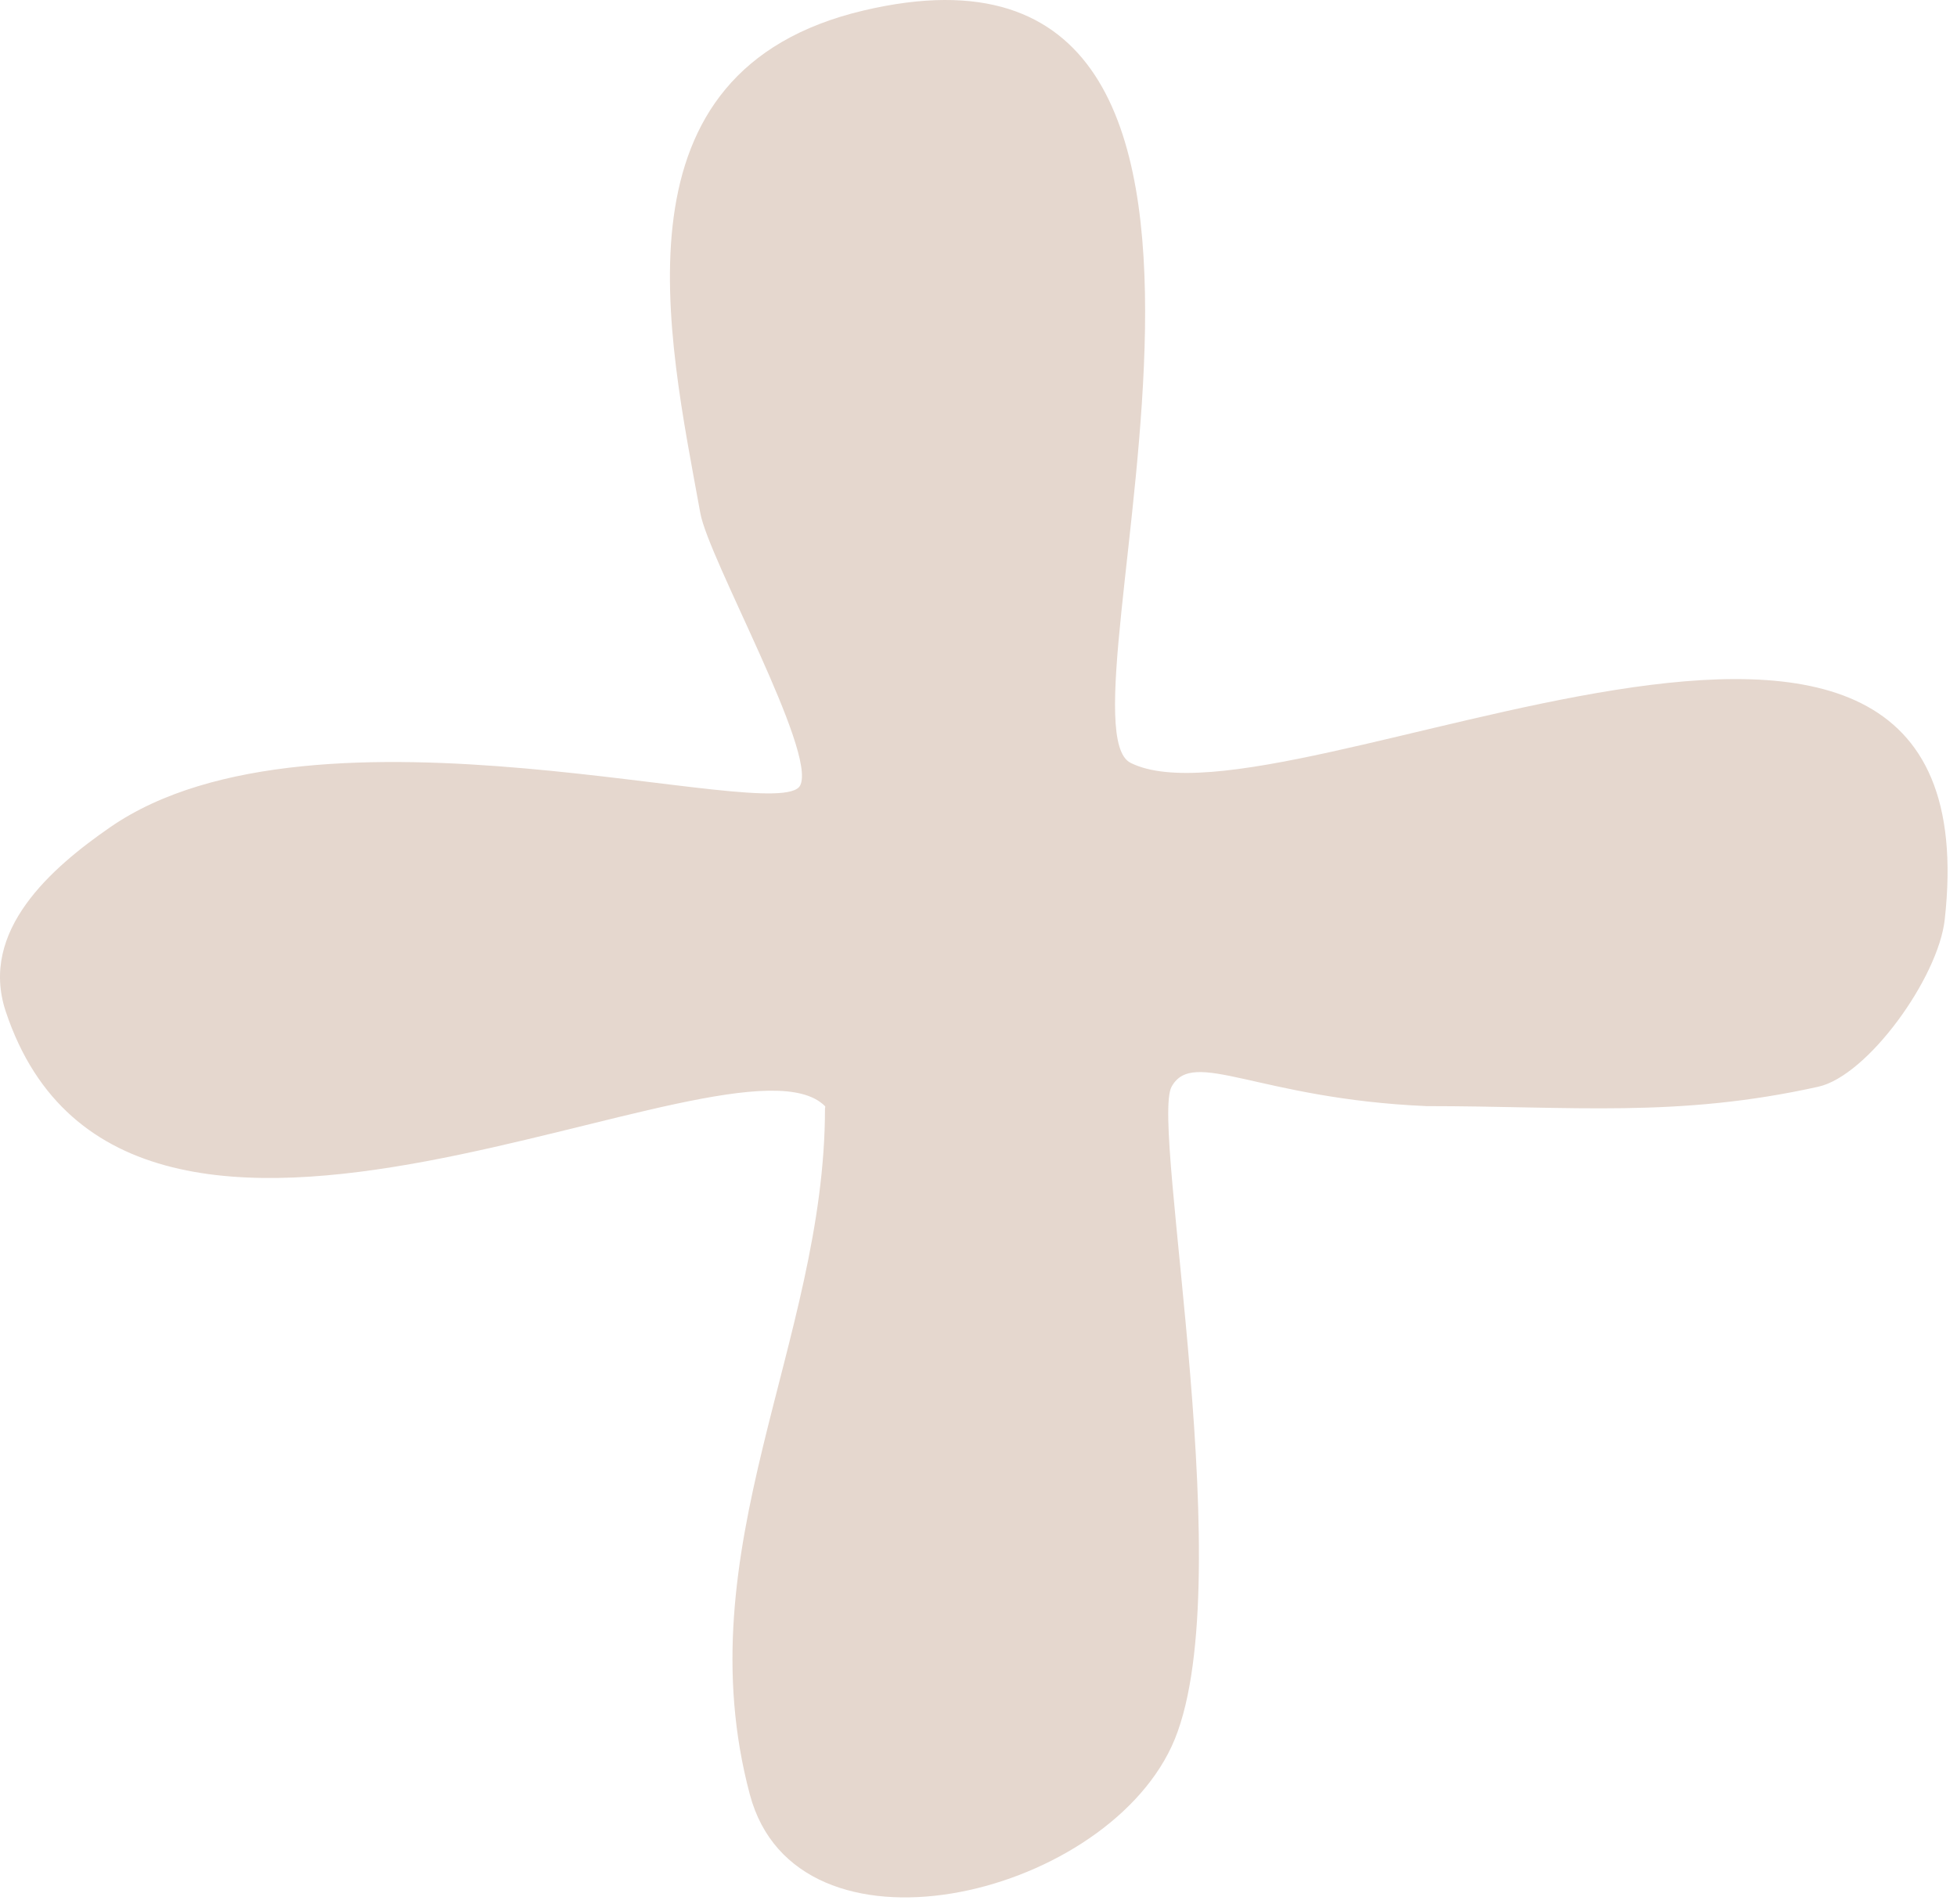 <svg width="146" height="142" viewBox="0 0 146 142" fill="none" xmlns="http://www.w3.org/2000/svg">
<path fill-rule="evenodd" clip-rule="evenodd" d="M59.699 58.585C60.948 56.082 52.872 41.718 52.247 38.276C49.802 24.831 45.332 5.276 64.44 0.78C99.95 -7.575 78.243 53.854 84.348 56.906C95.752 62.608 149.061 32.813 145.086 68.587C144.601 72.949 139.335 80.245 135.653 81.064C125.13 83.402 117.303 82.51 106.417 82.51C93.86 81.968 89.018 78.133 87.405 81.064C85.791 83.994 92.715 118.9 87.405 130.281C82.093 141.661 59.43 146.943 55.942 133.863C51.056 115.543 61.547 100.133 61.547 82.691C61.547 82.691 61.59 82.553 61.547 82.51C54.72 75.683 9.492 102.641 0.431 75.458C-1.582 69.419 3.878 64.712 8.206 61.716C23.638 51.032 58.136 61.716 59.699 58.585Z" fill="#E5D7CE"/>
</svg>
